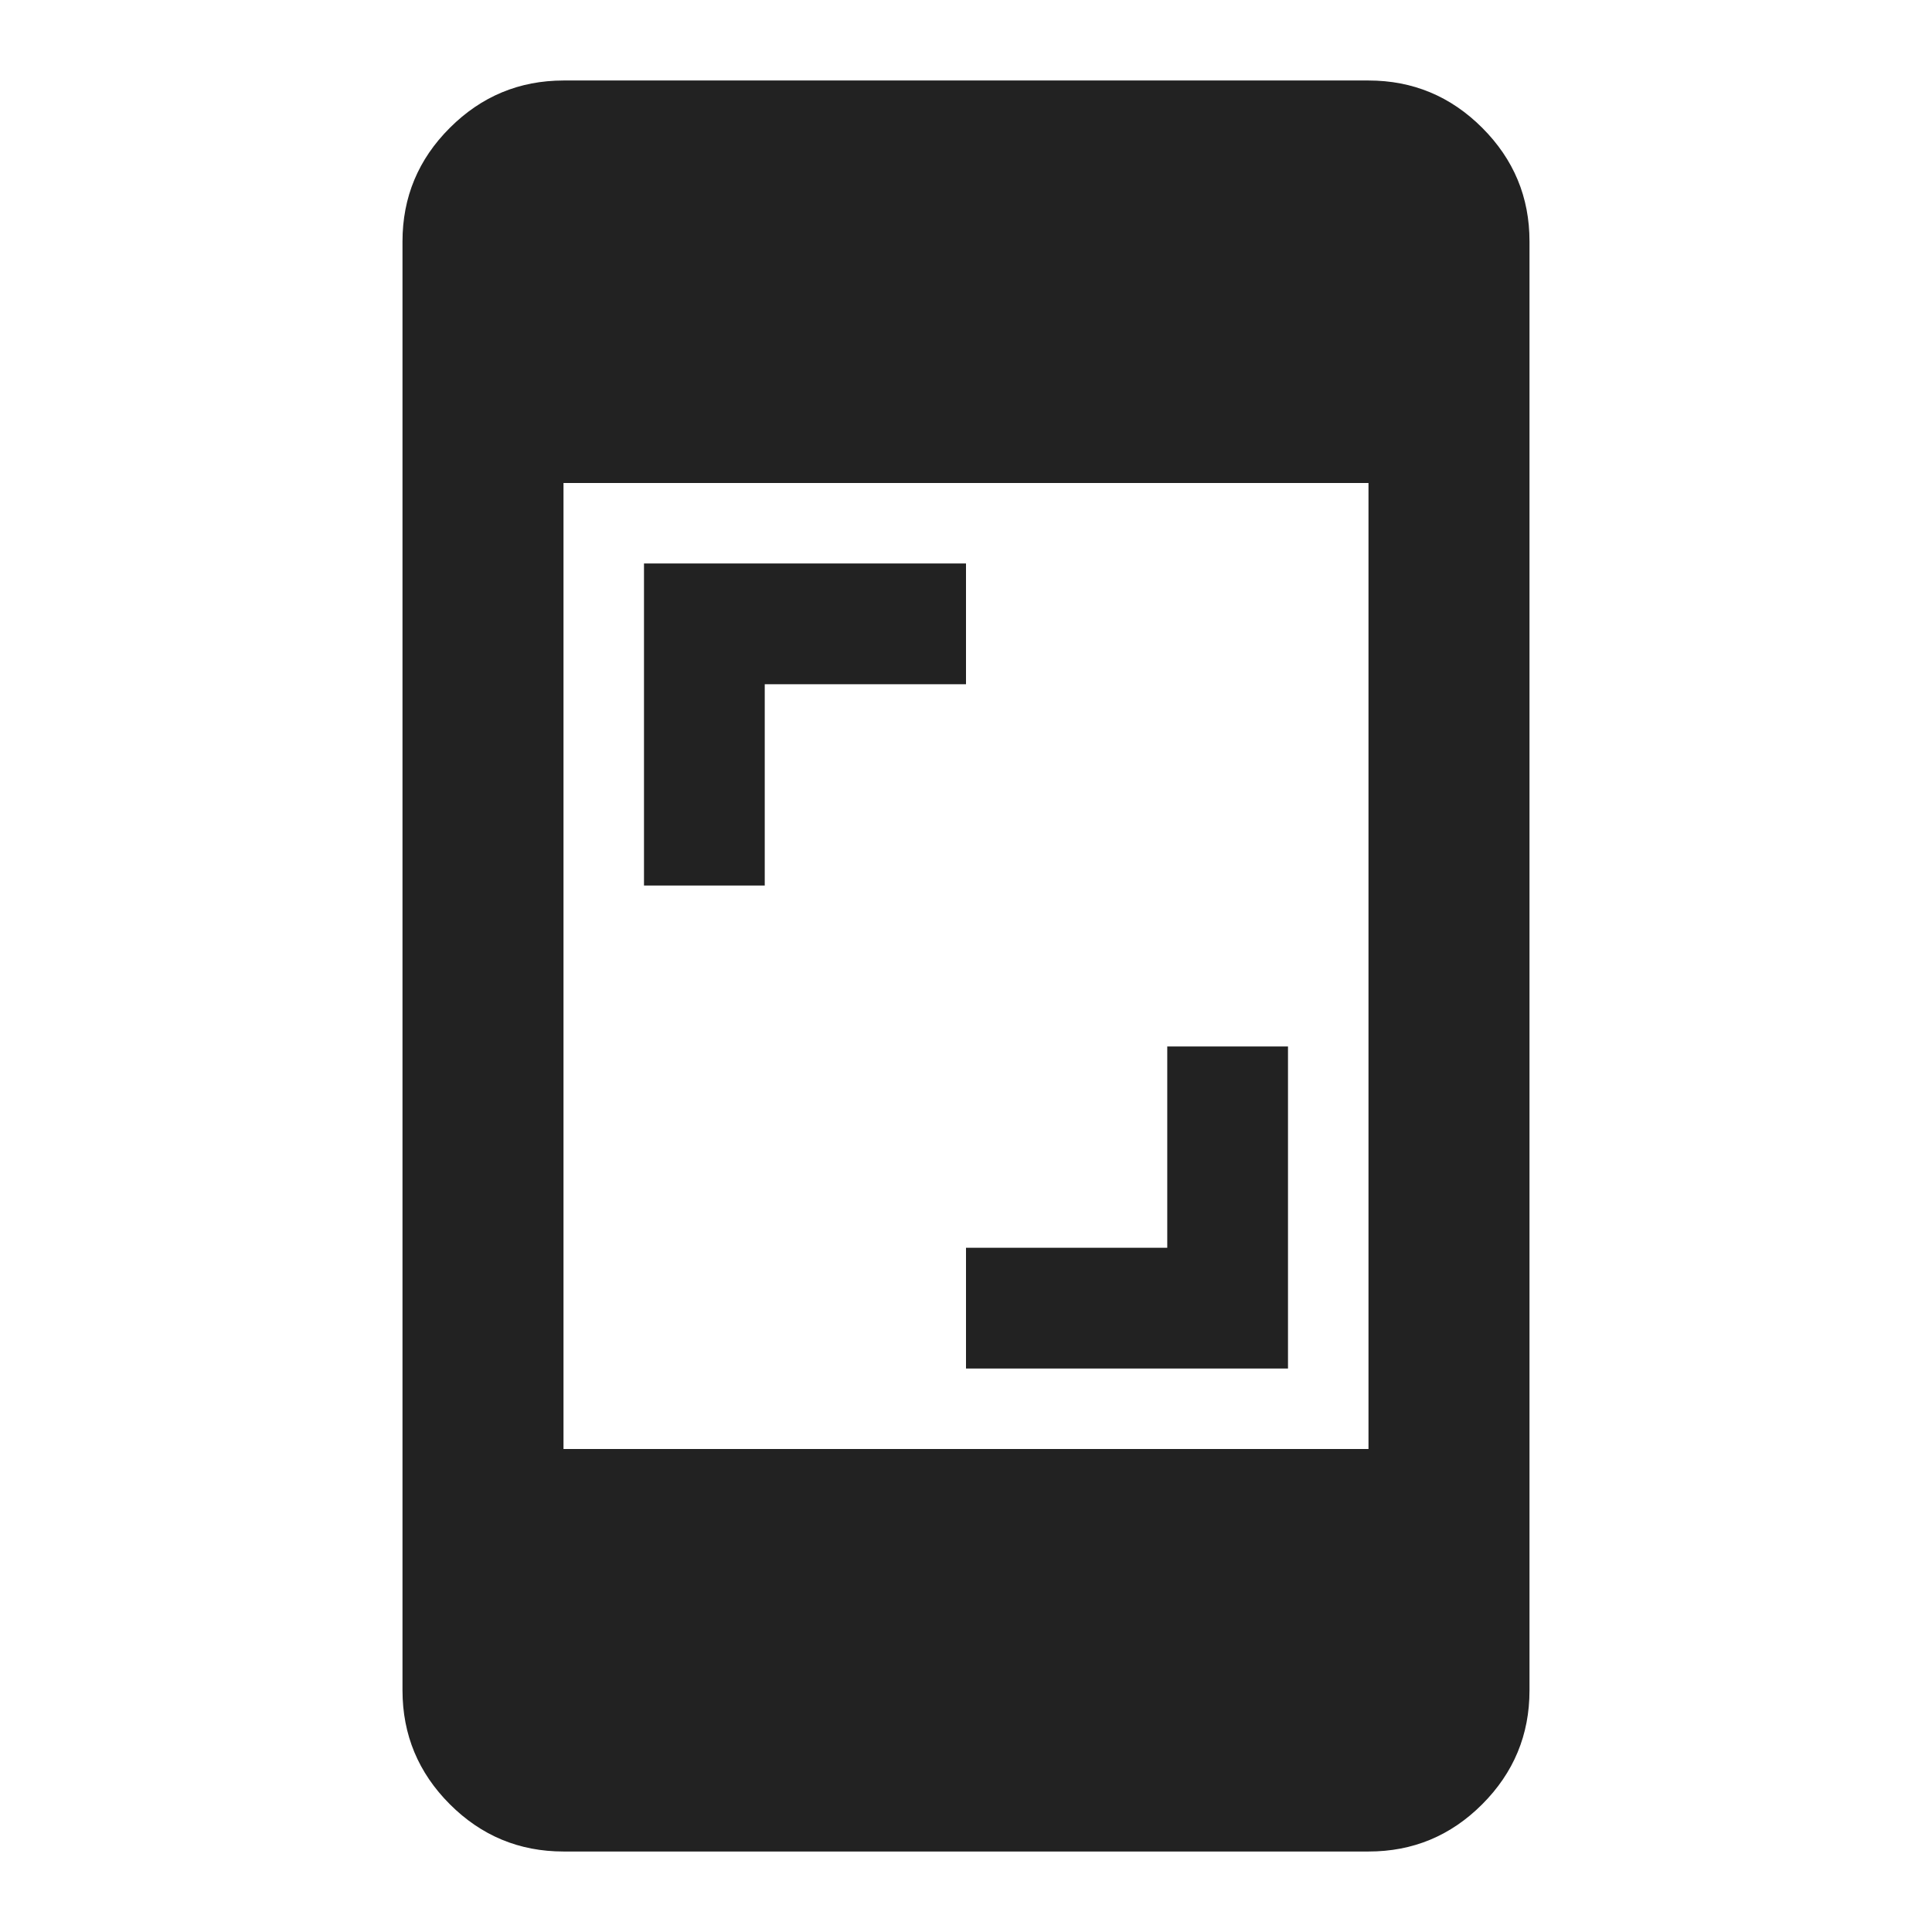 <svg width="119" height="119" viewBox="0 0 119 119" fill="none" xmlns="http://www.w3.org/2000/svg">
<path d="M59.5 84.292V76.854H71.896V64.458H79.333V84.292H59.5ZM39.666 54.542V34.708H59.5V42.146H47.104V54.542H39.666ZM34.708 114.042C31.981 114.042 29.647 113.071 27.707 111.131C25.767 109.191 24.795 106.855 24.791 104.125V14.875C24.791 12.148 25.763 9.814 27.707 7.874C29.651 5.933 31.984 4.962 34.708 4.958H84.291C87.019 4.958 89.354 5.93 91.298 7.874C93.241 9.818 94.212 12.151 94.208 14.875V104.125C94.208 106.852 93.238 109.187 91.298 111.131C89.357 113.075 87.022 114.045 84.291 114.042H34.708ZM34.708 89.25H84.291V29.75H34.708V89.25Z" fill="#222222"/>
</svg>
